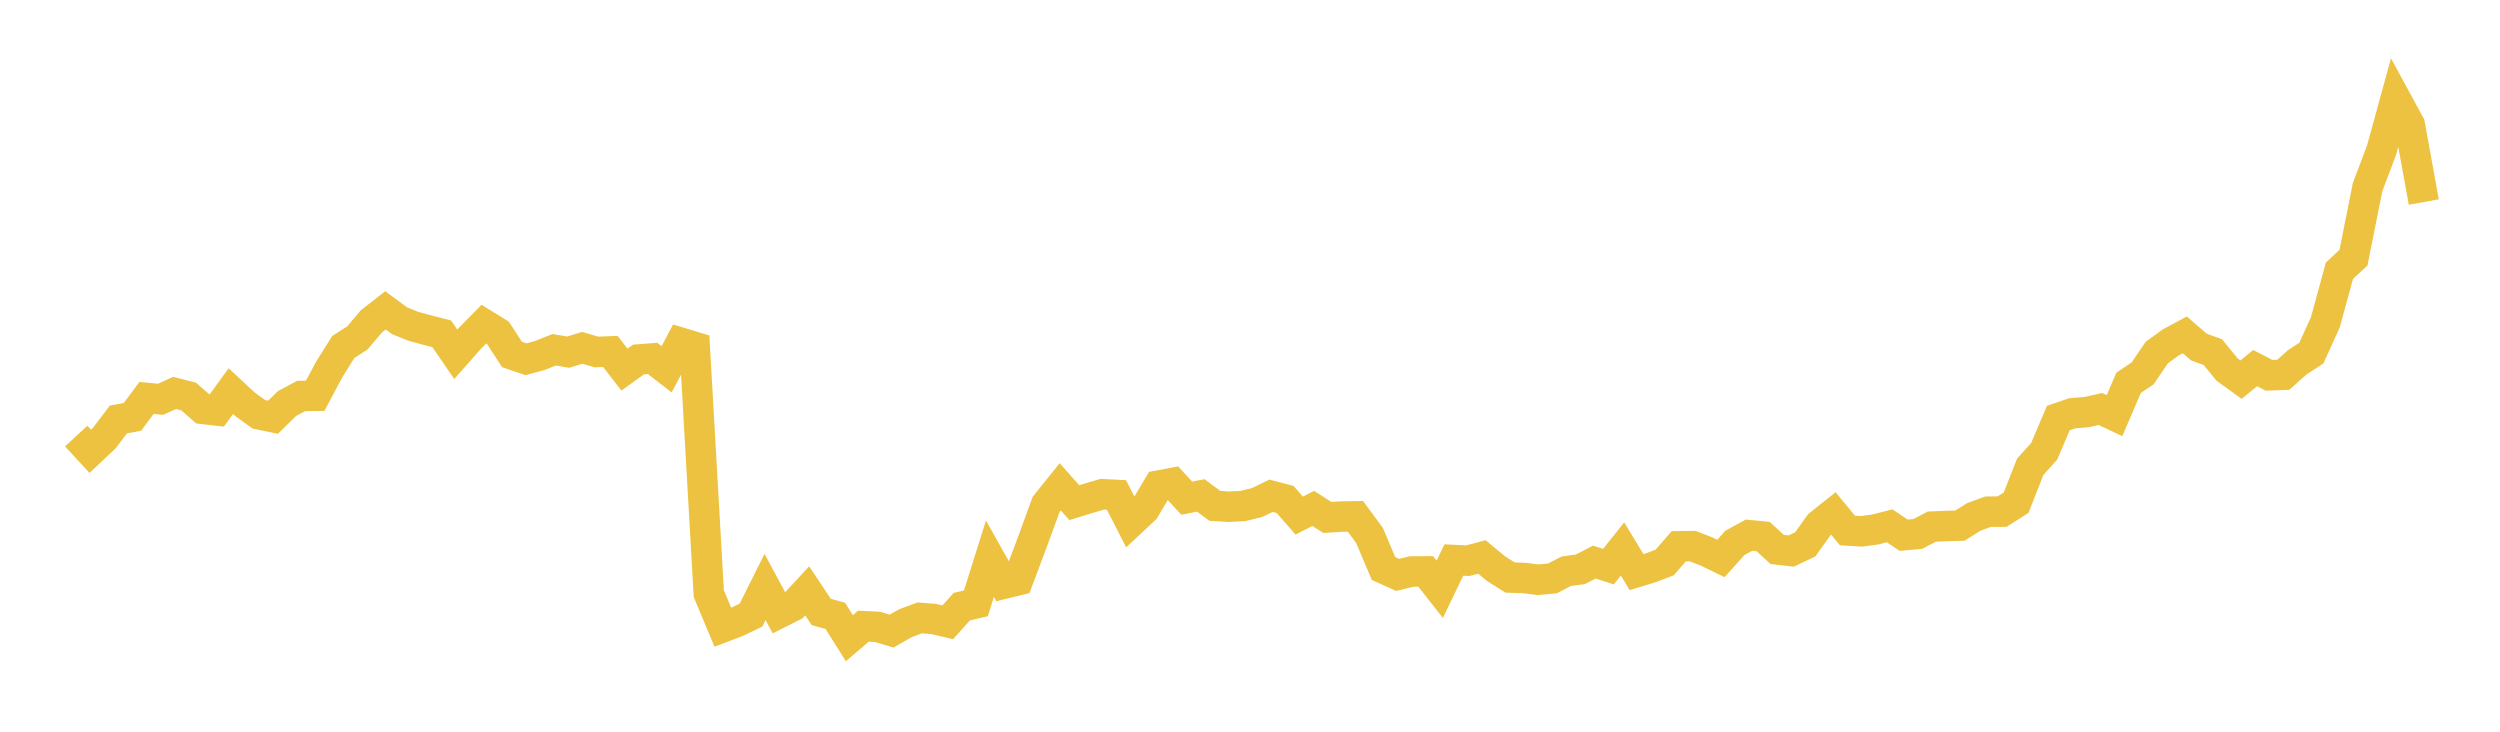 <svg width="164" height="48" xmlns="http://www.w3.org/2000/svg" xmlns:xlink="http://www.w3.org/1999/xlink"><path fill="none" stroke="rgb(237,194,64)" stroke-width="2" d="M5,28.605L5.922,29.604L6.844,28.736L7.766,27.517L8.689,27.346L9.611,26.104L10.533,26.193L11.455,25.776L12.377,26.011L13.299,26.821L14.222,26.927L15.144,25.658L16.066,26.517L16.988,27.181L17.91,27.371L18.832,26.468L19.754,25.976L20.677,25.962L21.599,24.236L22.521,22.759L23.443,22.169L24.365,21.079L25.287,20.359L26.21,21.041L27.132,21.411L28.054,21.661L28.976,21.897L29.898,23.241L30.82,22.2L31.743,21.264L32.665,21.834L33.587,23.254L34.509,23.567L35.431,23.315L36.353,22.944L37.275,23.102L38.198,22.817L39.12,23.089L40.042,23.053L40.964,24.247L41.886,23.584L42.808,23.512L43.731,24.225L44.653,22.48L45.575,22.759L46.497,38.946L47.419,41.146L48.341,40.797L49.263,40.353L50.186,38.506L51.108,40.218L52.03,39.754L52.952,38.759L53.874,40.145L54.796,40.399L55.719,41.867L56.641,41.079L57.563,41.123L58.485,41.399L59.407,40.877L60.329,40.534L61.251,40.605L62.174,40.822L63.096,39.795L64.018,39.581L64.94,36.648L65.862,38.288L66.784,38.062L67.707,35.601L68.629,33.082L69.551,31.934L70.473,32.974L71.395,32.689L72.317,32.42L73.24,32.468L74.162,34.271L75.084,33.408L76.006,31.853L76.928,31.681L77.85,32.678L78.772,32.5L79.695,33.186L80.617,33.24L81.539,33.193L82.461,32.967L83.383,32.521L84.305,32.766L85.228,33.823L86.15,33.352L87.072,33.944L87.994,33.887L88.916,33.872L89.838,35.122L90.76,37.296L91.683,37.713L92.605,37.49L93.527,37.484L94.449,38.657L95.371,36.738L96.293,36.78L97.216,36.536L98.138,37.303L99.06,37.885L99.982,37.917L100.904,38.031L101.826,37.947L102.749,37.474L103.671,37.347L104.593,36.873L105.515,37.172L106.437,36.011L107.359,37.53L108.281,37.251L109.204,36.896L110.126,35.836L111.048,35.826L111.97,36.187L112.892,36.635L113.814,35.609L114.737,35.108L115.659,35.197L116.581,36.042L117.503,36.148L118.425,35.71L119.347,34.418L120.269,33.683L121.192,34.8L122.114,34.856L123.036,34.731L123.958,34.492L124.88,35.111L125.802,35.027L126.725,34.547L127.647,34.507L128.569,34.482L129.491,33.905L130.413,33.567L131.335,33.563L132.257,32.978L133.18,30.624L134.102,29.599L135.024,27.426L135.946,27.11L136.868,27.037L137.79,26.831L138.713,27.265L139.635,25.114L140.557,24.492L141.479,23.133L142.401,22.463L143.323,21.967L144.246,22.765L145.168,23.102L146.09,24.238L147.012,24.905L147.934,24.149L148.856,24.62L149.778,24.588L150.701,23.767L151.623,23.165L152.545,21.138L153.467,17.759L154.389,16.902L155.311,12.284L156.234,9.837L157.156,6.481L158.078,8.179L159,13.252"></path></svg>